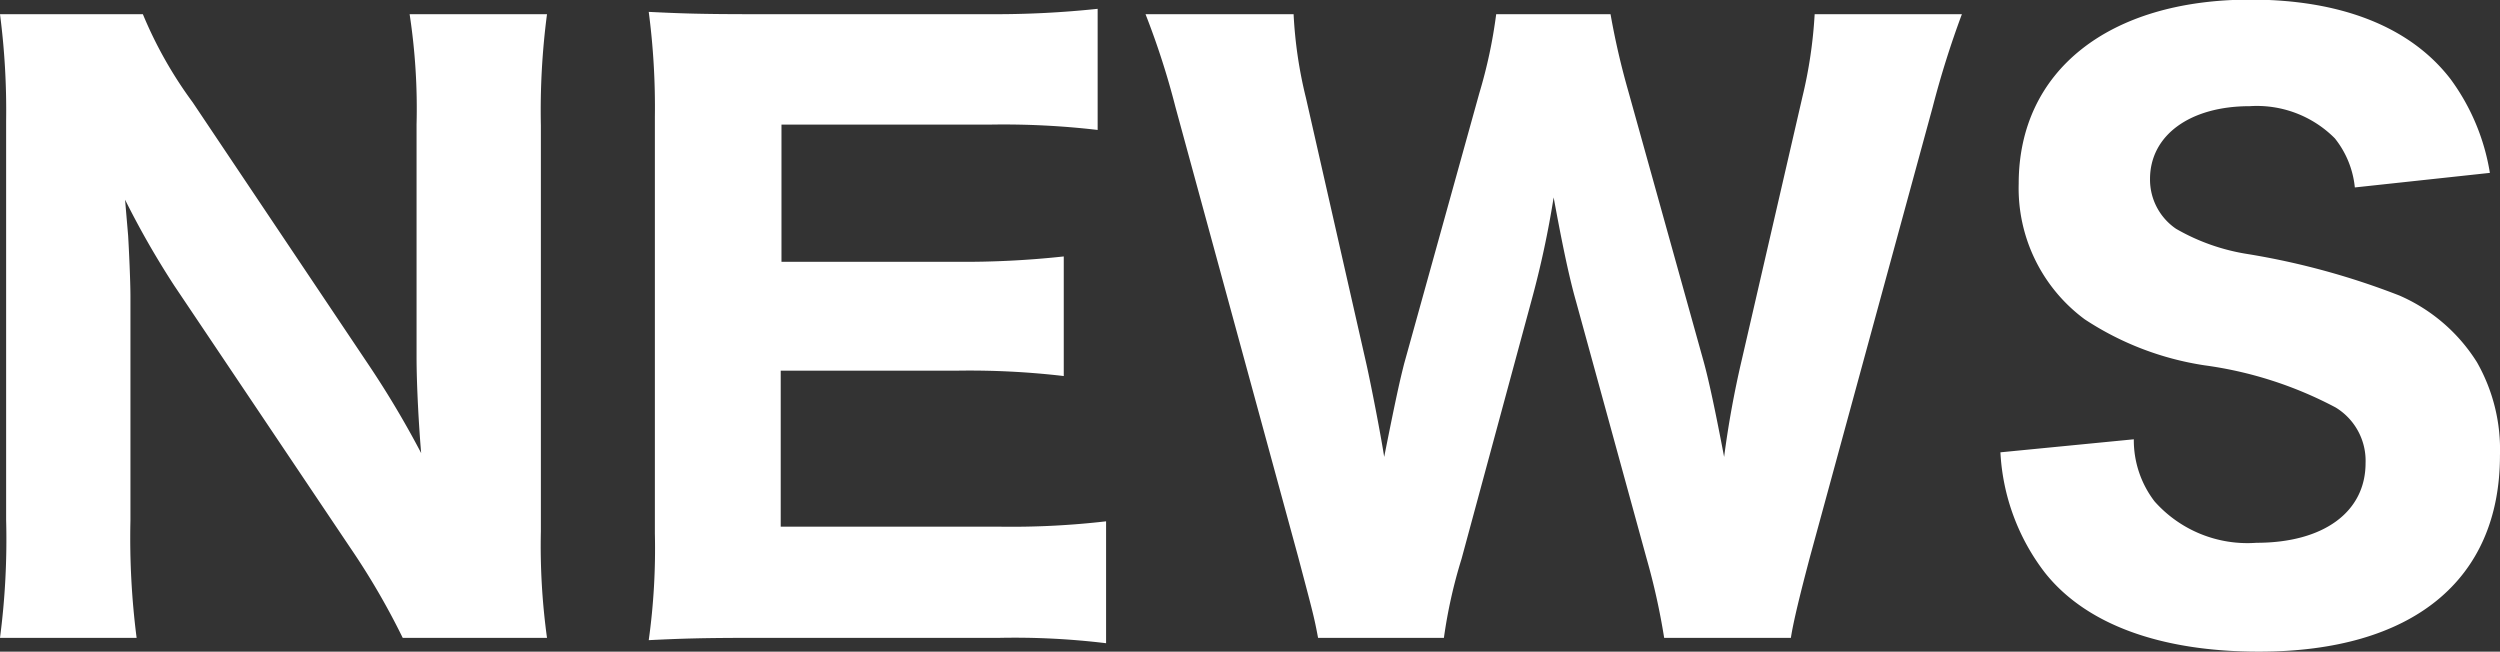 <svg xmlns="http://www.w3.org/2000/svg" width="65.219" height="17" viewBox="0 0 65.219 17">
  <rect x="0" y="0" width="65.219" height="17" fill="#333333" stroke="none"/>
  <defs>
    <style>
      .cls-1 {
        fill: #fff;
        fill-rule: evenodd;
      }
    </style>
  </defs>
  <path id="img12.svg" class="cls-1" d="M465.527,1398.55a10.9,10.9,0,0,1-1.3-2.3H460.5a19.476,19.476,0,0,1,.16,2.78v10.41a19.759,19.759,0,0,1-.16,3.08h3.564a20.443,20.443,0,0,1-.161-3.06v-5.85c0-.4-0.04-1.24-0.06-1.58-0.06-.7-0.06-0.7-0.08-0.94a22.5,22.5,0,0,0,1.282,2.24l4.6,6.85a19,19,0,0,1,1.361,2.34h3.764a17.6,17.6,0,0,1-.16-2.78v-10.59a19.3,19.3,0,0,1,.16-2.9h-3.584a16.317,16.317,0,0,1,.181,2.88v6.06c0,0.74.06,1.81,0.12,2.51a24.726,24.726,0,0,0-1.362-2.29Zm23.828,10.93a21.417,21.417,0,0,1-2.763.14h-5.725v-4.07h4.584a21.075,21.075,0,0,1,2.8.14v-3.12a24.087,24.087,0,0,1-2.8.14h-4.564v-3.58h5.465a21.152,21.152,0,0,1,2.783.14v-3.16a25.17,25.17,0,0,1-2.783.14h-6.206c-1.381,0-1.9-.02-2.722-0.06a19.074,19.074,0,0,1,.16,2.74v10.87a17.282,17.282,0,0,1-.16,2.78c0.82-.04,1.381-0.06,2.742-0.06h6.406a19.785,19.785,0,0,1,2.783.14v-3.18Zm17.865,3.04c0.06-.4.24-1.14,0.5-2.12l3.2-11.73a24.523,24.523,0,0,1,.761-2.42H507.84a12.017,12.017,0,0,1-.32,2.16l-1.582,6.86a25.677,25.677,0,0,0-.46,2.53c-0.22-1.16-.4-2.01-0.54-2.51l-1.962-7.04a19.788,19.788,0,0,1-.461-2h-2.983a12.888,12.888,0,0,1-.44,2.06l-1.962,7.06c-0.1.4-.18,0.72-0.52,2.43-0.1-.64-0.341-1.87-0.461-2.41l-1.581-6.96a11.414,11.414,0,0,1-.321-2.18h-3.863a20.579,20.579,0,0,1,.78,2.42l3.2,11.73c0.381,1.44.421,1.58,0.521,2.12h3.283a12.95,12.95,0,0,1,.46-2.06l1.822-6.73a24.953,24.953,0,0,0,.581-2.7c0.18,0.98.38,2,.58,2.7l1.842,6.71a17.574,17.574,0,0,1,.461,2.08h3.3Zm5.466-4.84a5.621,5.621,0,0,0,1.161,3.14c1.061,1.34,3,2.06,5.585,2.06,4,0,6.286-1.86,6.286-5.12a4.609,4.609,0,0,0-.6-2.43,4.51,4.51,0,0,0-2.022-1.74,19.543,19.543,0,0,0-3.944-1.08,5.416,5.416,0,0,1-1.882-.66,1.552,1.552,0,0,1-.681-1.3c0-1.14,1.041-1.9,2.6-1.9a2.866,2.866,0,0,1,2.222.84,2.434,2.434,0,0,1,.521,1.28l3.523-.38a5.645,5.645,0,0,0-1.021-2.44c-1.041-1.36-2.843-2.08-5.225-2.08-3.7,0-6.046,1.86-6.046,4.8a4.251,4.251,0,0,0,1.722,3.54,7.788,7.788,0,0,0,3.123,1.2,10.219,10.219,0,0,1,3.423,1.1,1.628,1.628,0,0,1,.781,1.45c0,1.28-1.1,2.08-2.843,2.08a3.238,3.238,0,0,1-2.662-1.08,2.626,2.626,0,0,1-.541-1.62Z" transform="translate(-460.5 -1395.88)"/>
</svg>
